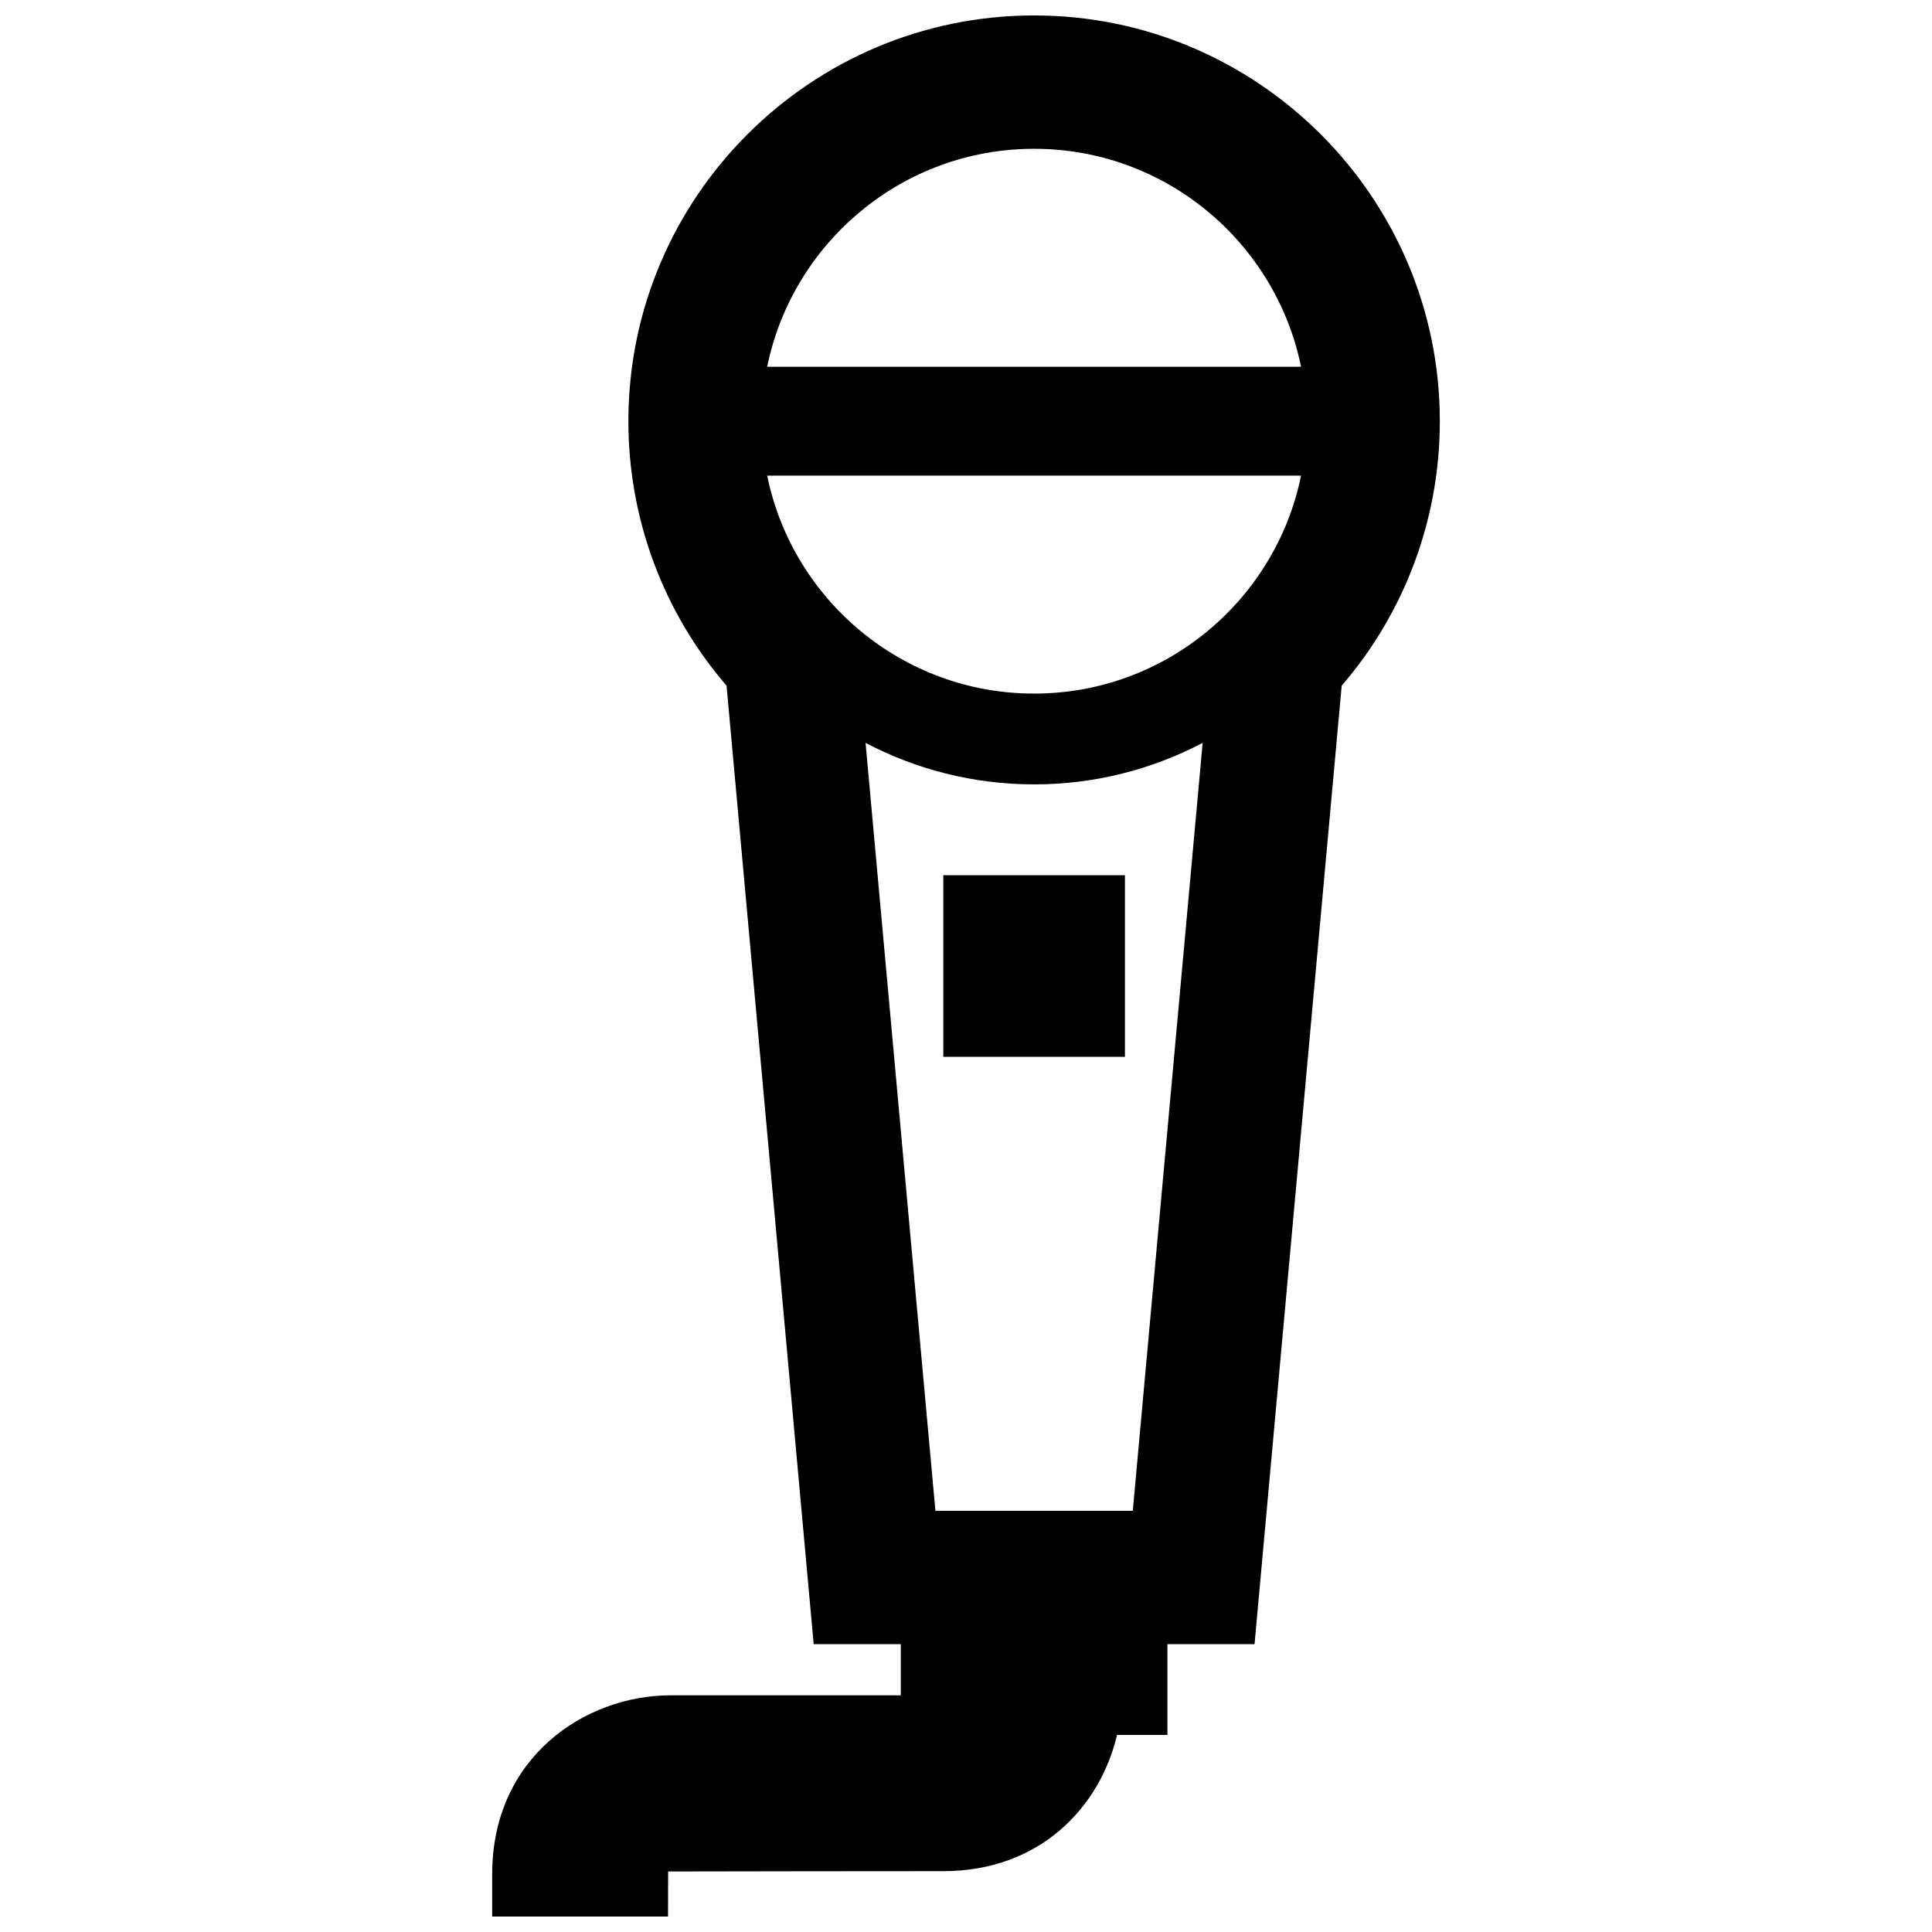 <?xml version="1.0" encoding="UTF-8"?>
<!-- Uploaded to: SVG Find, www.svgrepo.com, Generator: SVG Find Mixer Tools -->
<svg width="800px" height="800px" version="1.1" viewBox="144 144 512 512" xmlns="http://www.w3.org/2000/svg">
 <defs>
  <clipPath id="a">
   <path d="m274 148.09h252v503.81h-252z"/>
  </clipPath>
 </defs>
 <g clip-path="url(#a)">
  <path d="m418.05 148.09c-59.289 0-107.52 48.234-107.52 107.53 0 25.844 9.211 50.582 26.016 70.102l23.09 254h23.086v13.551h-60.922c-22.965 0-47.363 16.602-47.363 47.363v11.27h46.602s0.012-11.766 0.023-11.945c0.238-0.039 72.922-0.086 72.922-0.086 25.734 0 41.559-17.078 46.047-36.098h13.352v-24.062h23.086l23.094-254c16.797-19.512 26.008-44.254 26.008-70.094 0.004-59.293-48.23-107.53-107.52-107.53zm-26.156 396.29-18.512-203.51c13.352 7.012 28.539 11 44.668 11 16.125 0 31.312-3.984 44.664-11l-18.512 203.51zm26.156-216.57c-34.867 0-64.035-24.844-70.738-57.762h141.48c-6.703 32.918-35.875 57.762-70.742 57.762zm-70.738-86.617c6.707-32.918 35.871-57.762 70.738-57.762s64.039 24.844 70.738 57.762zm46.676 134.75h48.129v48.129h-48.129z"/>
 </g>
</svg>